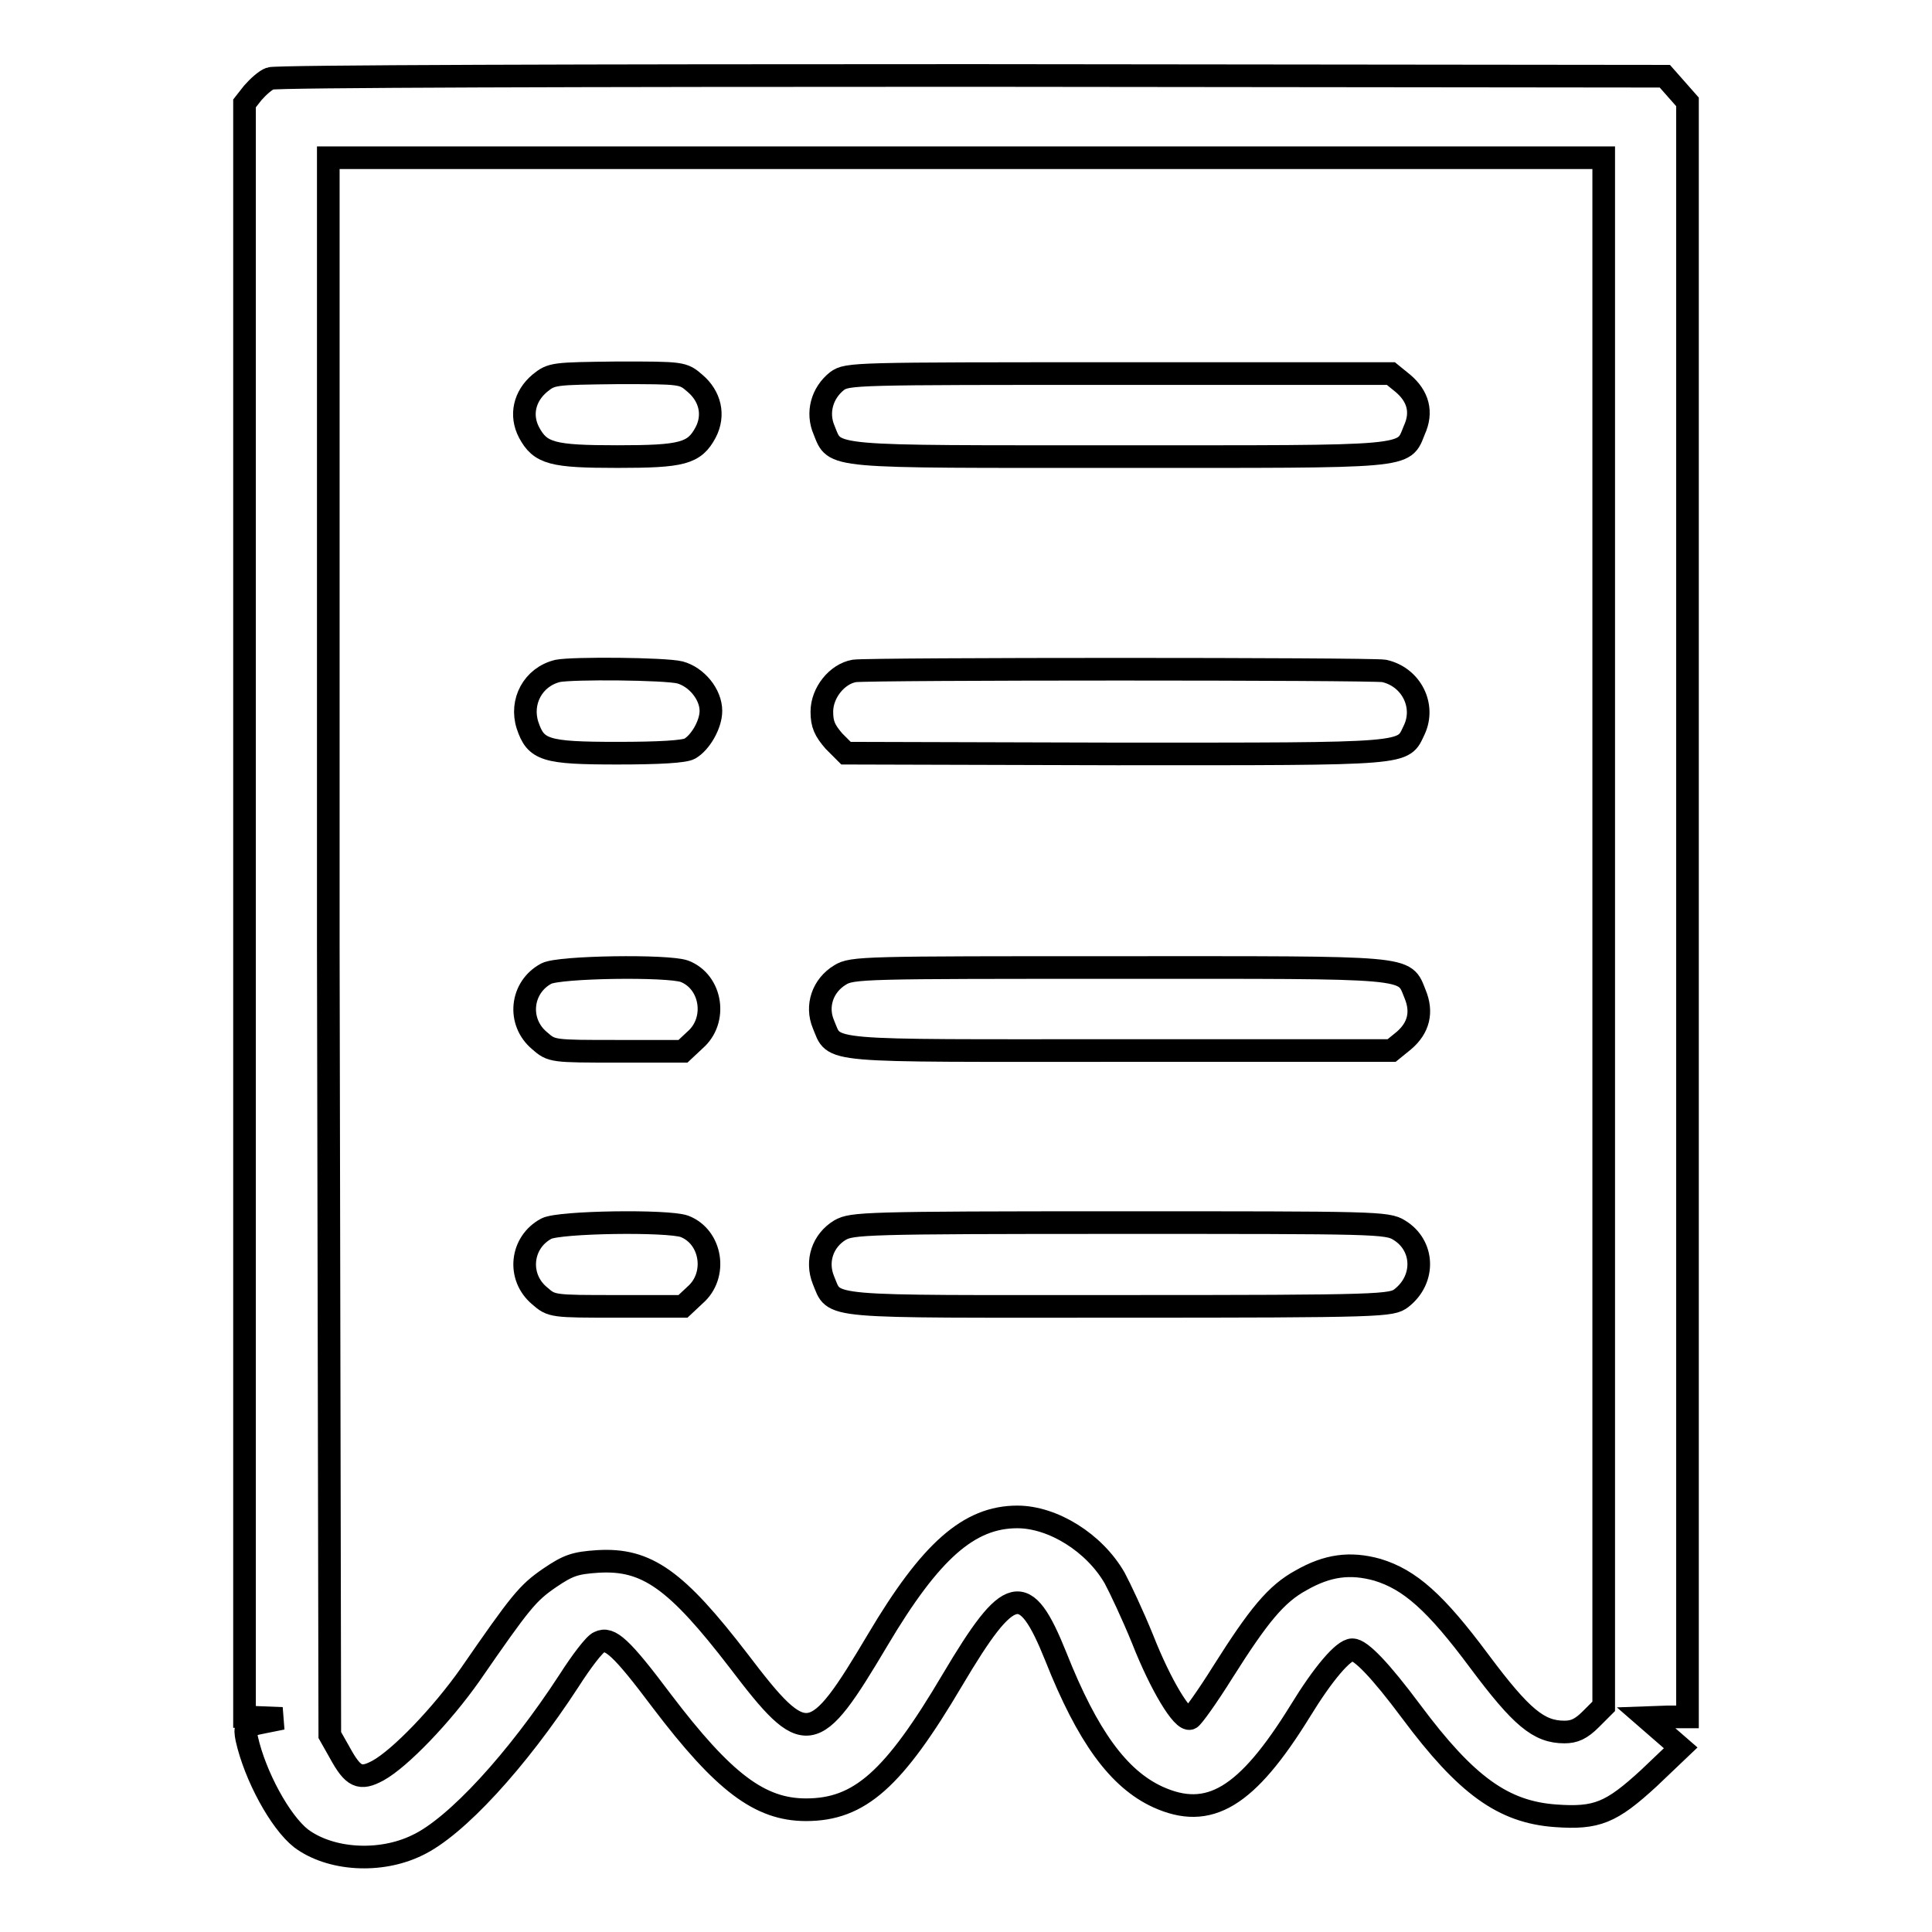 <?xml version="1.0" encoding="utf-8"?>
<!-- Svg Vector Icons : http://www.onlinewebfonts.com/icon -->
<!DOCTYPE svg PUBLIC "-//W3C//DTD SVG 1.1//EN" "http://www.w3.org/Graphics/SVG/1.1/DTD/svg11.dtd">
<svg version="1.1" xmlns="http://www.w3.org/2000/svg" xmlns:xlink="http://www.w3.org/1999/xlink" x="0px" y="0px" viewBox="0 0 256 256" enable-background="new 0 0 256 256" xml:space="preserve">
<g><g><g><path stroke-width="3" fill-opacity="0" stroke="#000000"  d="M35.8,10.4c-0.6,0.2-1.6,1.1-2.3,1.9l-1.1,1.4v106.9v106.9l2.5,0.1l2.5,0.1l-2.5,0.5c-2.5,0.5-2.5,0.6-2.2,2.2c1.1,4.9,4.4,11,7.2,13.2c3.9,2.9,10.5,3.3,15.4,0.9c5.1-2.4,13.2-11.2,20.1-21.8c1.6-2.5,3.4-4.9,4-5.1c1.4-0.7,2.9,0.6,8.3,7.8c8.2,10.8,13,14.4,19.1,14.4c7.1,0,11.6-4,19.4-17.2c7.6-12.8,9.6-13.3,13.7-3.1c4.2,10.6,8.3,16.2,13.5,18.6c6.8,3.1,11.8,0.1,18.9-11.4c3-4.9,5.7-8.1,6.9-8.1c1.1,0,3.7,2.7,7.8,8.2c7.3,9.8,12.2,13.3,19.1,13.8c5.5,0.4,7.4-0.4,12.4-5l4.2-4l-2.3-2l-2.3-2l2.8-0.1h2.7v-107v-107l-1.5-1.7l-1.5-1.7L128.7,10C78.2,10,36.3,10.1,35.8,10.4z M212.5,123.5v102.6l-1.7,1.7c-1.3,1.3-2.2,1.7-3.5,1.7c-3.4,0-5.7-1.9-11.3-9.4c-5.8-7.8-9.2-10.8-13.5-12.1c-3.6-1-6.6-0.6-10.1,1.4c-3.3,1.8-5.6,4.6-10.4,12.2c-2,3.2-4,6-4.3,6.1c-1,0.4-3.9-4.4-6.3-10.5c-1.3-3.2-3-6.8-3.7-8.1c-2.7-4.7-8.2-8.1-12.9-8.1c-6.4,0-11.5,4.5-18.5,16.3c-8.5,14.3-9.5,14.5-18.4,2.8c-8.3-10.8-12.2-13.6-18.7-13.2c-3,0.2-3.9,0.5-6.4,2.2c-2.9,2-3.8,3.1-10.5,12.8c-3.8,5.4-9.3,11.1-12.2,12.7c-2.4,1.3-3.3,0.9-5.1-2.4l-1.3-2.3l-0.2-104.5L43.5,20.9H128h84.5V123.5z"/><path stroke-width="3" fill-opacity="0" stroke="#000000"  d="M71.5,50.8c-2,1.7-2.6,4.2-1.4,6.5c1.5,2.8,3.1,3.2,11.7,3.2c8.6,0,10.2-0.4,11.7-3.2c1.2-2.3,0.6-4.8-1.4-6.5c-1.6-1.4-1.7-1.4-10.2-1.4C73.3,49.5,73.1,49.5,71.5,50.8z"/><path stroke-width="3" fill-opacity="0" stroke="#000000"  d="M110.9,50.5c-2,1.6-2.7,4.2-1.7,6.5c1.5,3.7,0,3.5,39.1,3.5s37.6,0.2,39.1-3.5c1.1-2.4,0.5-4.5-1.5-6.2l-1.6-1.3h-36C113,49.5,112.3,49.5,110.9,50.5z"/><path stroke-width="3" fill-opacity="0" stroke="#000000"  d="M73.9,88.9c-3.3,0.8-5,4.1-4,7.2c1.1,3.3,2.3,3.7,11.9,3.7c5.6,0,8.9-0.2,9.6-0.6c1.4-0.8,2.8-3.2,2.8-5c0-2.2-1.9-4.5-4.1-5.1C88.1,88.6,75.9,88.5,73.9,88.9z"/><path stroke-width="3" fill-opacity="0" stroke="#000000"  d="M113.2,88.9c-2.3,0.4-4.3,2.9-4.3,5.4c0,1.7,0.4,2.5,1.6,3.9l1.6,1.6l35.9,0.1c39.4,0,37.8,0.1,39.4-3.2c1.5-3.2-0.4-7-4-7.8C181.6,88.6,115.4,88.6,113.2,88.9z"/><path stroke-width="3" fill-opacity="0" stroke="#000000"  d="M72.4,129c-3.4,1.8-3.9,6.4-0.9,8.9c1.6,1.4,1.7,1.4,10.3,1.4h8.7l1.6-1.5c3-2.6,2.2-7.7-1.4-9.1C88.5,127.9,74.1,128.1,72.4,129z"/><path stroke-width="3" fill-opacity="0" stroke="#000000"  d="M111.3,129.2c-2.3,1.4-3.2,4.1-2.2,6.5c1.6,3.8-0.7,3.5,39.3,3.5h36l1.6-1.3c2-1.7,2.5-3.8,1.5-6.2c-1.5-3.7,0-3.5-39.3-3.5C114.4,128.2,112.9,128.2,111.3,129.2z"/><path stroke-width="3" fill-opacity="0" stroke="#000000"  d="M72.4,162.8c-3.4,1.8-3.9,6.4-0.9,8.9c1.6,1.4,1.7,1.4,10.3,1.4h8.7l1.6-1.5c3-2.6,2.2-7.7-1.4-9.1C88.5,161.7,74.1,161.9,72.4,162.8z"/><path stroke-width="3" fill-opacity="0" stroke="#000000"  d="M111.3,163c-2.3,1.4-3.2,4.1-2.2,6.6c1.6,3.8-0.7,3.5,39.3,3.5c35,0,36-0.1,37.3-1.1c3.2-2.5,3-7-0.3-9c-1.6-1-3.1-1-37-1C114.4,162,112.9,162.1,111.3,163z"/></g></g></g>
</svg>